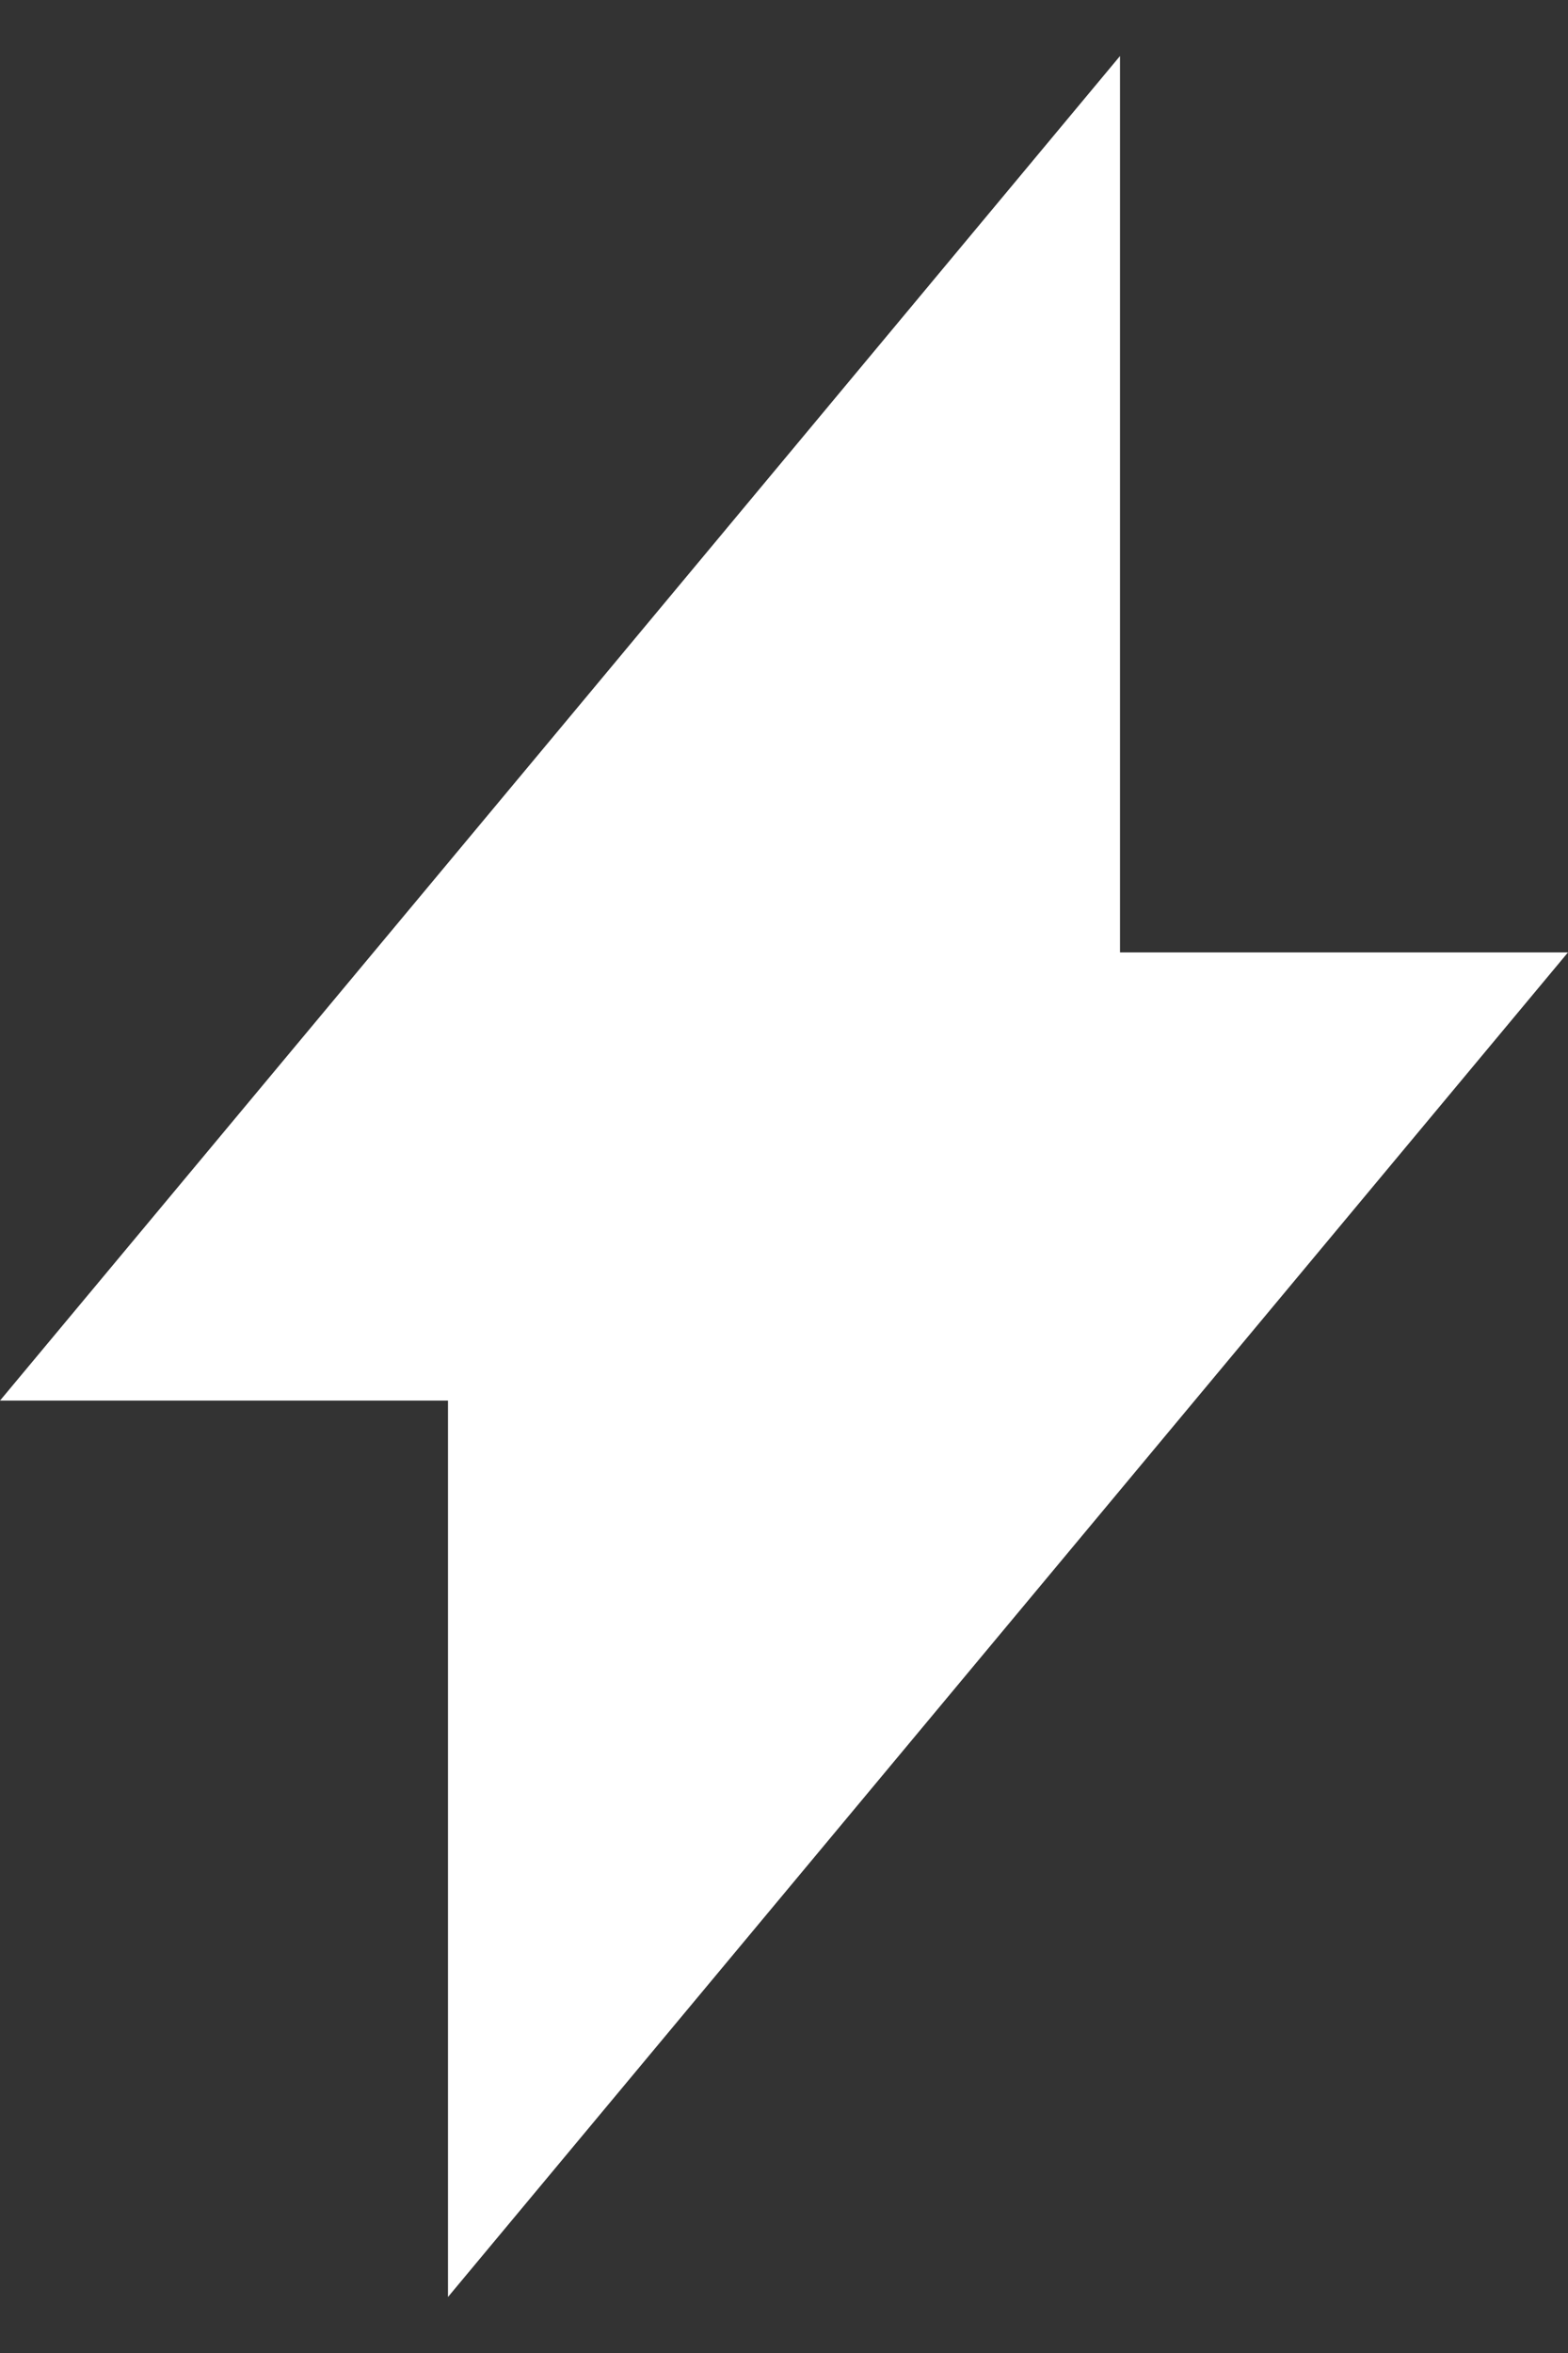<svg width="14" height="21" viewBox="0 0 14 21" fill="none" xmlns="http://www.w3.org/2000/svg">
<rect x="0" y="0" width="14" height="21" fill="#333333" stroke="none"/>
<path d="M10 8.5V0.5L5.11 6.37L0 12.5H4V20.5L14 8.5H10Z" fill="white"/>
</svg>

